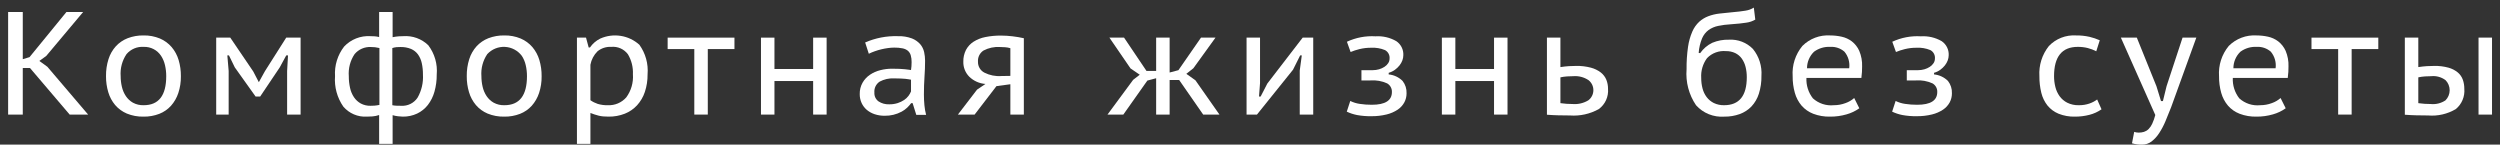 <?xml version="1.0" encoding="UTF-8"?> <svg xmlns="http://www.w3.org/2000/svg" width="242" height="14" viewBox="0 0 242 14" fill="none"><rect x="0" y="0" width="242" height="14" fill="#333333" stroke="none"/> <path d="M2.901 6.58H2.205V11.091H0.787V1.16H2.205V5.729L2.858 5.53L6.432 1.16H8.049L4.475 5.417L3.808 5.899L4.588 6.466L8.531 11.091H6.744L2.901 6.58Z" fill="white"></path> <path d="M10.262 7.375C10.254 6.814 10.335 6.256 10.503 5.722C10.648 5.262 10.89 4.839 11.212 4.48C11.528 4.137 11.919 3.87 12.354 3.7C12.845 3.513 13.367 3.421 13.893 3.43C14.437 3.419 14.978 3.52 15.482 3.728C15.918 3.914 16.306 4.198 16.616 4.558C16.924 4.923 17.154 5.349 17.29 5.807C17.441 6.315 17.515 6.844 17.51 7.375C17.518 7.928 17.434 8.48 17.261 9.006C17.111 9.461 16.87 9.881 16.552 10.24C16.239 10.585 15.851 10.852 15.418 11.021C14.931 11.207 14.414 11.299 13.893 11.29C13.339 11.303 12.789 11.202 12.276 10.992C11.842 10.808 11.456 10.527 11.148 10.169C10.843 9.806 10.616 9.383 10.482 8.928C10.331 8.424 10.257 7.9 10.262 7.375ZM11.68 7.375C11.68 7.721 11.72 8.066 11.799 8.403C11.872 8.724 12.002 9.029 12.184 9.304C12.36 9.567 12.595 9.786 12.87 9.942C13.189 10.113 13.546 10.196 13.907 10.184C15.363 10.184 16.091 9.247 16.091 7.375C16.093 7.016 16.053 6.659 15.972 6.311C15.901 5.99 15.773 5.685 15.594 5.409C15.412 5.131 15.161 4.904 14.865 4.751C14.57 4.599 14.239 4.525 13.907 4.537C13.595 4.517 13.282 4.569 12.994 4.691C12.706 4.813 12.45 5.001 12.247 5.239C11.823 5.867 11.623 6.619 11.68 7.375Z" fill="white"></path> <path d="M27.793 6.878L27.88 5.36H27.711L27.079 6.523L25.183 9.346H24.743L22.729 6.523L22.162 5.36H22.006L22.134 6.864V11.091H20.928V3.643H22.29L24.516 6.92L25.055 7.956L25.644 6.892L27.706 3.643H29.098V11.091H27.793V6.878Z" fill="white"></path> <path d="M36.7 11.134C36.492 11.206 36.275 11.251 36.055 11.269C35.851 11.283 35.669 11.29 35.509 11.29C35.08 11.315 34.652 11.24 34.257 11.071C33.862 10.903 33.511 10.645 33.232 10.318C32.635 9.458 32.352 8.419 32.431 7.375C32.364 6.344 32.677 5.324 33.31 4.508C33.635 4.162 34.032 3.892 34.474 3.718C34.915 3.544 35.39 3.47 35.863 3.501C35.996 3.501 36.13 3.506 36.268 3.515C36.414 3.526 36.558 3.55 36.7 3.586V1.16H38.005V3.6C38.206 3.559 38.41 3.531 38.615 3.515C38.776 3.506 38.918 3.501 39.041 3.501C39.483 3.469 39.927 3.53 40.344 3.682C40.761 3.833 41.141 4.072 41.459 4.381C42.074 5.192 42.365 6.204 42.275 7.218C42.281 7.779 42.206 8.338 42.055 8.878C41.926 9.343 41.709 9.779 41.416 10.162C41.14 10.515 40.785 10.799 40.381 10.992C39.944 11.197 39.466 11.298 38.984 11.29C38.832 11.287 38.681 11.275 38.53 11.255C38.352 11.235 38.176 11.2 38.005 11.148V13.929H36.7V11.134ZM35.877 10.24C36.001 10.24 36.126 10.236 36.253 10.226C36.413 10.212 36.572 10.188 36.728 10.155V4.65C36.558 4.613 36.417 4.587 36.303 4.572C36.171 4.557 36.039 4.55 35.906 4.551C35.607 4.535 35.308 4.589 35.034 4.708C34.759 4.827 34.516 5.009 34.324 5.239C33.902 5.867 33.705 6.62 33.764 7.375C33.761 7.756 33.802 8.137 33.885 8.51C33.954 8.834 34.084 9.142 34.268 9.417C34.437 9.668 34.663 9.874 34.927 10.02C35.22 10.174 35.547 10.25 35.877 10.24ZM38.757 4.551C38.606 4.551 38.478 4.556 38.374 4.565C38.239 4.581 38.106 4.61 37.977 4.65V10.184C38.115 10.212 38.255 10.228 38.395 10.233C38.532 10.238 38.681 10.241 38.842 10.24C39.15 10.258 39.457 10.196 39.733 10.059C40.009 9.922 40.245 9.716 40.416 9.46C40.807 8.78 40.989 8.001 40.941 7.218C40.945 6.846 40.907 6.475 40.828 6.112C40.764 5.808 40.639 5.521 40.459 5.267C40.286 5.033 40.053 4.85 39.785 4.735C39.459 4.604 39.109 4.541 38.757 4.551Z" fill="white"></path> <path d="M45.182 7.375C45.174 6.814 45.255 6.256 45.423 5.722C45.568 5.262 45.81 4.839 46.132 4.48C46.448 4.137 46.839 3.87 47.274 3.7C47.765 3.513 48.287 3.421 48.813 3.43C49.357 3.419 49.898 3.52 50.401 3.728C50.838 3.914 51.226 4.198 51.536 4.558C51.844 4.923 52.074 5.349 52.21 5.807C52.361 6.315 52.435 6.844 52.429 7.375C52.438 7.928 52.354 8.48 52.181 9.006C52.031 9.461 51.79 9.881 51.472 10.24C51.159 10.585 50.771 10.852 50.337 11.021C49.851 11.207 49.334 11.299 48.813 11.29C48.259 11.303 47.708 11.202 47.196 10.992C46.762 10.808 46.376 10.527 46.068 10.169C45.763 9.806 45.536 9.383 45.402 8.928C45.251 8.424 45.177 7.9 45.182 7.375ZM46.6 7.375C46.6 7.721 46.64 8.066 46.719 8.403C46.792 8.724 46.922 9.029 47.104 9.304C47.28 9.567 47.515 9.786 47.791 9.942C48.109 10.113 48.466 10.196 48.827 10.184C50.283 10.184 51.011 9.247 51.011 7.375C51.012 7.016 50.973 6.659 50.892 6.311C50.821 5.99 50.693 5.685 50.514 5.409C50.322 5.153 50.077 4.943 49.794 4.792C49.512 4.642 49.2 4.555 48.881 4.539C48.561 4.523 48.242 4.577 47.946 4.698C47.65 4.819 47.384 5.004 47.167 5.239C46.743 5.867 46.543 6.619 46.6 7.375Z" fill="white"></path> <path d="M55.848 3.643H56.727L56.983 4.594H57.11C57.363 4.227 57.704 3.932 58.103 3.735C58.724 3.458 59.413 3.367 60.085 3.473C60.757 3.578 61.384 3.877 61.89 4.331C62.49 5.163 62.772 6.182 62.685 7.204C62.692 7.78 62.603 8.353 62.422 8.9C62.264 9.378 62.008 9.817 61.67 10.191C61.34 10.549 60.932 10.828 60.479 11.007C59.98 11.201 59.448 11.298 58.912 11.29C58.723 11.29 58.55 11.283 58.394 11.269C58.248 11.256 58.103 11.233 57.961 11.198C57.829 11.165 57.697 11.127 57.564 11.084C57.432 11.042 57.294 10.992 57.153 10.936V13.929H55.848V3.643ZM59.167 4.537C58.688 4.509 58.216 4.661 57.843 4.963C57.485 5.317 57.244 5.772 57.153 6.268V9.701C57.369 9.853 57.606 9.972 57.857 10.056C58.172 10.15 58.501 10.193 58.829 10.184C59.165 10.201 59.5 10.142 59.809 10.012C60.119 9.882 60.396 9.683 60.618 9.432C61.096 8.786 61.325 7.991 61.266 7.19C61.299 6.514 61.133 5.843 60.787 5.261C60.603 5.01 60.357 4.812 60.073 4.685C59.789 4.558 59.477 4.507 59.167 4.537Z" fill="white"></path> <path d="M71.095 4.75H68.514V11.091H67.209V4.75H64.628V3.643H71.095V4.75Z" fill="white"></path> <path d="M78.712 7.843H74.967V11.092H73.663V3.643H74.967V6.679H78.712V3.643H80.017V11.092H78.712V7.843Z" fill="white"></path> <path d="M83.747 4.111C84.743 3.675 85.823 3.467 86.91 3.501C87.376 3.484 87.841 3.559 88.279 3.721C88.587 3.842 88.861 4.034 89.08 4.282C89.265 4.5 89.394 4.761 89.456 5.041C89.516 5.313 89.547 5.591 89.548 5.87C89.548 6.391 89.529 6.913 89.491 7.438C89.454 7.963 89.435 8.533 89.435 9.148C89.435 9.507 89.451 9.855 89.484 10.191C89.513 10.504 89.568 10.815 89.647 11.12H88.697L88.342 9.985H88.201C88.085 10.139 87.957 10.284 87.818 10.418C87.656 10.572 87.475 10.703 87.279 10.808C86.773 11.079 86.207 11.216 85.633 11.205C85.306 11.209 84.98 11.158 84.669 11.056C84.392 10.966 84.134 10.824 83.91 10.638C83.696 10.457 83.525 10.232 83.407 9.978C83.281 9.704 83.218 9.406 83.222 9.105C83.212 8.718 83.308 8.336 83.499 7.999C83.677 7.693 83.922 7.431 84.215 7.233C84.52 7.029 84.859 6.88 85.215 6.793C85.579 6.699 85.953 6.652 86.328 6.651C86.621 6.651 86.87 6.656 87.073 6.665C87.276 6.675 87.446 6.686 87.584 6.701C87.721 6.715 87.837 6.729 87.931 6.743C88.025 6.757 88.111 6.769 88.186 6.778C88.205 6.637 88.219 6.514 88.229 6.41C88.238 6.306 88.243 6.173 88.243 6.012C88.248 5.787 88.22 5.562 88.158 5.346C88.109 5.178 88.013 5.028 87.881 4.913C87.731 4.794 87.553 4.713 87.364 4.679C87.102 4.627 86.836 4.604 86.569 4.608C86.37 4.609 86.171 4.623 85.974 4.65C85.754 4.679 85.537 4.719 85.321 4.771C85.103 4.823 84.888 4.887 84.676 4.963C84.48 5.031 84.288 5.112 84.101 5.204L83.747 4.111ZM88.186 7.715C88.106 7.705 88.026 7.691 87.947 7.672C87.843 7.651 87.737 7.637 87.631 7.63C87.504 7.621 87.354 7.611 87.18 7.601C87.007 7.592 86.793 7.587 86.54 7.587C86.058 7.564 85.579 7.672 85.154 7.899C84.98 8.013 84.84 8.172 84.749 8.36C84.659 8.547 84.621 8.756 84.641 8.963C84.63 9.128 84.661 9.292 84.731 9.441C84.801 9.59 84.908 9.718 85.041 9.815C85.348 10.015 85.71 10.114 86.076 10.098C86.355 10.103 86.633 10.062 86.899 9.978C87.118 9.907 87.326 9.807 87.518 9.68C87.68 9.573 87.823 9.438 87.94 9.283C88.04 9.149 88.123 9.004 88.186 8.85L88.186 7.715Z" fill="white"></path> <path d="M97.803 8.155L96.456 8.339L94.342 11.092H92.725L94.597 8.651V8.666L95.392 8.126C94.803 8.084 94.248 7.836 93.824 7.424C93.637 7.235 93.489 7.01 93.391 6.763C93.292 6.515 93.244 6.25 93.25 5.984C93.239 5.586 93.327 5.191 93.505 4.835C93.677 4.512 93.928 4.238 94.236 4.04C94.587 3.819 94.977 3.664 95.385 3.586C95.882 3.487 96.388 3.44 96.895 3.444C97.272 3.446 97.649 3.469 98.023 3.515C98.387 3.558 98.75 3.62 99.108 3.7V11.092H97.803L97.803 8.155ZM97.803 7.346V4.665C97.636 4.614 97.464 4.583 97.29 4.572C97.098 4.558 96.931 4.551 96.791 4.551C96.24 4.516 95.69 4.634 95.202 4.892C95.025 5.007 94.882 5.168 94.788 5.358C94.694 5.548 94.653 5.759 94.668 5.97C94.66 6.188 94.715 6.405 94.826 6.593C94.937 6.782 95.099 6.935 95.294 7.034C95.8 7.289 96.366 7.402 96.931 7.36L97.803 7.346Z" fill="white"></path> <path d="M111.064 7.8L108.738 11.091H107.206L109.688 7.729L110.327 7.233L109.433 6.622L107.391 3.643H108.809L110.979 6.864H111.915V3.643H113.22V7.02L114.071 6.793L116.256 3.643H117.66L115.518 6.608L114.837 7.147L115.717 7.772L118.043 11.091H116.468L114.142 7.743H113.22V11.091H111.915V7.573L111.064 7.8Z" fill="white"></path> <path d="M125.815 6.835L126.014 5.36H125.858L125.163 6.75L121.673 11.092H120.667V3.643H121.971V8.041L121.872 9.346H122.028L122.68 8.084L126.099 3.643H127.12V11.091H125.815V6.835Z" fill="white"></path> <path d="M131.787 7.786V6.793H132.884C133.089 6.793 133.293 6.765 133.49 6.708C133.674 6.656 133.85 6.577 134.011 6.473C134.155 6.382 134.279 6.261 134.374 6.119C134.463 5.987 134.51 5.831 134.51 5.672C134.526 5.507 134.492 5.34 134.414 5.194C134.335 5.047 134.215 4.927 134.068 4.849C133.645 4.674 133.188 4.596 132.731 4.622C132.345 4.618 131.96 4.664 131.585 4.757C131.296 4.828 131.013 4.92 130.738 5.034L130.382 4.041C131.246 3.638 132.197 3.458 133.148 3.515C133.851 3.469 134.552 3.632 135.162 3.984C135.383 4.133 135.562 4.337 135.681 4.575C135.801 4.814 135.856 5.079 135.843 5.346C135.841 5.515 135.81 5.683 135.751 5.842C135.686 6.019 135.592 6.184 135.474 6.332C135.346 6.493 135.195 6.636 135.028 6.757C134.845 6.889 134.641 6.987 134.425 7.048V7.204C134.934 7.252 135.41 7.475 135.772 7.836C136.039 8.177 136.174 8.602 136.155 9.034C136.157 9.338 136.084 9.638 135.942 9.907C135.789 10.189 135.57 10.43 135.304 10.609C134.977 10.827 134.615 10.985 134.233 11.077C133.744 11.198 133.241 11.255 132.737 11.248C132.273 11.256 131.81 11.218 131.354 11.134C131.013 11.066 130.682 10.957 130.368 10.808L130.706 9.772C130.994 9.916 131.304 10.011 131.622 10.056C132.009 10.115 132.4 10.143 132.792 10.141C134.088 10.141 134.737 9.73 134.737 8.907C134.743 8.738 134.704 8.571 134.622 8.423C134.54 8.276 134.42 8.153 134.273 8.07C133.767 7.841 133.211 7.743 132.658 7.786H131.787Z" fill="white"></path> <path d="M144.623 7.843H140.878V11.092H139.573V3.643H140.878V6.679H144.623V3.643H145.927V11.092H144.623V7.843Z" fill="white"></path> <path d="M151.048 6.495C151.35 6.448 151.629 6.417 151.885 6.402C152.14 6.388 152.367 6.381 152.565 6.381C153.051 6.371 153.535 6.428 154.005 6.552C154.352 6.643 154.677 6.802 154.962 7.02C155.197 7.204 155.381 7.446 155.494 7.722C155.604 8 155.66 8.296 155.657 8.595C155.688 8.971 155.622 9.349 155.466 9.693C155.309 10.037 155.068 10.335 154.764 10.559C153.913 11.034 152.941 11.248 151.97 11.177C151.572 11.177 151.194 11.172 150.835 11.162C150.475 11.153 150.111 11.134 149.743 11.106V3.643H151.048L151.048 6.495ZM151.048 9.985C151.444 10.042 151.843 10.07 152.243 10.07C152.772 10.111 153.3 9.984 153.754 9.708C153.904 9.594 154.025 9.447 154.109 9.279C154.193 9.11 154.238 8.925 154.239 8.736C154.241 8.548 154.199 8.362 154.117 8.192C154.035 8.023 153.916 7.874 153.768 7.758C153.331 7.467 152.808 7.332 152.285 7.375C152.106 7.375 151.91 7.382 151.694 7.396C151.477 7.41 151.261 7.441 151.048 7.488L151.048 9.985Z" fill="white"></path> <path d="M164.573 5.147C164.873 4.715 165.279 4.368 165.753 4.14C166.265 3.927 166.817 3.825 167.371 3.842C167.797 3.817 168.224 3.884 168.623 4.038C169.021 4.192 169.382 4.43 169.681 4.735C170.279 5.469 170.574 6.402 170.507 7.346C170.518 7.93 170.434 8.512 170.259 9.07C170.115 9.529 169.871 9.951 169.543 10.304C169.226 10.634 168.838 10.886 168.408 11.042C167.926 11.214 167.417 11.298 166.905 11.29C166.395 11.327 165.884 11.246 165.411 11.055C164.937 10.863 164.514 10.565 164.174 10.184C163.482 9.163 163.16 7.937 163.26 6.708C163.251 5.981 163.298 5.256 163.401 4.537C163.472 4.024 163.613 3.522 163.82 3.047C163.975 2.691 164.202 2.369 164.486 2.104C164.742 1.875 165.038 1.694 165.359 1.572C165.699 1.444 166.054 1.358 166.415 1.316C166.798 1.269 167.207 1.227 167.642 1.189C168.191 1.141 168.63 1.089 168.961 1.033C169.249 0.992 169.525 0.89 169.77 0.735L169.912 1.898C169.645 2.053 169.349 2.154 169.043 2.194C168.68 2.254 168.174 2.306 167.525 2.352C167.119 2.374 166.715 2.426 166.317 2.508C165.985 2.575 165.67 2.71 165.392 2.905C165.111 3.116 164.892 3.398 164.757 3.721C164.575 4.167 164.465 4.639 164.432 5.119L164.573 5.147ZM164.678 7.545C164.676 7.887 164.718 8.228 164.804 8.559C164.881 8.862 165.016 9.146 165.203 9.396C165.387 9.639 165.624 9.835 165.896 9.971C166.206 10.119 166.547 10.192 166.891 10.184C168.356 10.184 169.089 9.28 169.089 7.474C169.092 7.137 169.052 6.8 168.97 6.473C168.9 6.186 168.776 5.914 168.606 5.672C168.443 5.445 168.226 5.263 167.976 5.14C167.694 5.007 167.384 4.941 167.073 4.948C166.737 4.917 166.399 4.962 166.083 5.078C165.766 5.195 165.48 5.381 165.245 5.622C164.834 6.175 164.633 6.857 164.678 7.545Z" fill="white"></path> <path d="M179.982 10.481C179.609 10.748 179.191 10.947 178.749 11.07C178.228 11.221 177.688 11.295 177.146 11.29C176.592 11.303 176.04 11.209 175.522 11.013C175.088 10.846 174.7 10.576 174.394 10.226C174.091 9.866 173.868 9.445 173.742 8.992C173.594 8.466 173.522 7.921 173.529 7.375C173.456 6.313 173.794 5.264 174.472 4.445C174.822 4.095 175.243 3.823 175.707 3.648C176.17 3.473 176.665 3.399 177.16 3.43C177.532 3.431 177.903 3.471 178.266 3.551C178.626 3.628 178.965 3.783 179.259 4.005C179.568 4.248 179.814 4.562 179.975 4.92C180.177 5.4 180.272 5.918 180.252 6.438C180.252 6.589 180.247 6.765 180.238 6.963C180.228 7.162 180.209 7.356 180.181 7.545H174.862C174.828 8.256 175.049 8.955 175.486 9.517C175.758 9.764 176.08 9.952 176.429 10.067C176.779 10.182 177.148 10.221 177.514 10.184C177.902 10.185 178.287 10.116 178.649 9.978C178.957 9.871 179.242 9.705 179.486 9.488L179.982 10.481ZM179.004 6.608C179.041 6.324 179.02 6.034 178.941 5.759C178.861 5.483 178.726 5.226 178.543 5.005C178.166 4.675 177.674 4.506 177.174 4.537C176.611 4.506 176.055 4.672 175.6 5.005C175.383 5.212 175.212 5.461 175.095 5.737C174.978 6.012 174.918 6.309 174.919 6.608H179.004Z" fill="white"></path> <path d="M184.577 7.786V6.793H185.675C185.88 6.793 186.084 6.765 186.281 6.708C186.465 6.656 186.641 6.577 186.801 6.473C186.946 6.382 187.07 6.261 187.165 6.119C187.254 5.987 187.301 5.831 187.301 5.672C187.316 5.507 187.283 5.34 187.204 5.194C187.126 5.047 187.006 4.927 186.859 4.849C186.436 4.674 185.979 4.596 185.521 4.622C185.135 4.618 184.75 4.664 184.376 4.757C184.087 4.828 183.804 4.92 183.529 5.034L183.173 4.041C184.037 3.638 184.988 3.458 185.939 3.515C186.642 3.469 187.343 3.632 187.953 3.984C188.174 4.133 188.353 4.337 188.472 4.575C188.592 4.814 188.647 5.079 188.634 5.346C188.632 5.515 188.601 5.683 188.542 5.842C188.476 6.019 188.383 6.184 188.265 6.332C188.136 6.493 187.986 6.636 187.818 6.757C187.636 6.889 187.432 6.987 187.215 7.048V7.204C187.724 7.252 188.201 7.475 188.563 7.836C188.829 8.177 188.965 8.602 188.946 9.034C188.948 9.338 188.875 9.638 188.733 9.907C188.58 10.189 188.361 10.43 188.095 10.609C187.768 10.827 187.406 10.985 187.024 11.077C186.534 11.198 186.032 11.255 185.528 11.248C185.064 11.256 184.601 11.218 184.145 11.134C183.804 11.066 183.473 10.957 183.159 10.808L183.497 9.772C183.785 9.916 184.094 10.011 184.413 10.056C184.8 10.115 185.191 10.143 185.583 10.141C186.879 10.141 187.527 9.73 187.527 8.907C187.534 8.738 187.494 8.571 187.413 8.423C187.331 8.276 187.21 8.153 187.064 8.07C186.558 7.841 186.002 7.743 185.448 7.786H184.577Z" fill="white"></path> <path d="M203.428 10.581C203.075 10.827 202.681 11.007 202.265 11.113C201.806 11.233 201.334 11.292 200.861 11.29C200.315 11.305 199.772 11.208 199.265 11.007C198.848 10.834 198.48 10.561 198.194 10.212C197.908 9.848 197.705 9.427 197.598 8.978C197.47 8.453 197.408 7.914 197.414 7.375C197.346 6.323 197.672 5.283 198.329 4.459C198.665 4.105 199.075 3.83 199.53 3.652C199.985 3.475 200.473 3.399 200.96 3.43C201.398 3.424 201.836 3.469 202.265 3.565C202.605 3.645 202.937 3.757 203.257 3.899L202.919 4.963C202.657 4.827 202.381 4.722 202.095 4.65C201.779 4.572 201.455 4.534 201.13 4.537C199.598 4.537 198.832 5.483 198.832 7.375C198.831 7.726 198.874 8.076 198.959 8.417C199.037 8.739 199.176 9.042 199.368 9.311C199.562 9.576 199.815 9.793 200.108 9.942C200.456 10.113 200.841 10.196 201.228 10.184C201.581 10.191 201.931 10.135 202.265 10.02C202.53 9.928 202.779 9.797 203.005 9.63L203.428 10.581Z" fill="white"></path> <path d="M208.746 8.353L209.186 9.786H209.37L209.725 8.339L211.271 3.643H212.604L210.164 10.382C209.985 10.846 209.803 11.295 209.618 11.73C209.451 12.133 209.247 12.52 209.008 12.886C208.81 13.196 208.561 13.469 208.271 13.695C208.004 13.898 207.677 14.005 207.342 14C207.016 14.007 206.69 13.964 206.377 13.872L206.59 12.766C206.727 12.812 206.871 12.836 207.016 12.837C207.191 12.839 207.365 12.815 207.534 12.766C207.695 12.715 207.843 12.627 207.966 12.51C208.117 12.361 208.24 12.186 208.328 11.992C208.456 11.716 208.558 11.429 208.633 11.134L205.3 3.643H206.845L208.746 8.353Z" fill="white"></path> <path d="M221.256 10.481C220.882 10.748 220.465 10.947 220.022 11.07C219.502 11.221 218.962 11.295 218.42 11.29C217.866 11.303 217.314 11.209 216.796 11.013C216.361 10.846 215.974 10.576 215.668 10.226C215.364 9.866 215.142 9.445 215.015 8.992C214.868 8.466 214.796 7.921 214.803 7.375C214.73 6.313 215.068 5.264 215.746 4.445C216.096 4.095 216.517 3.823 216.981 3.648C217.444 3.473 217.939 3.399 218.434 3.43C218.806 3.431 219.177 3.471 219.54 3.551C219.9 3.628 220.239 3.783 220.533 4.005C220.842 4.248 221.088 4.562 221.249 4.92C221.451 5.4 221.546 5.918 221.526 6.438C221.526 6.589 221.521 6.765 221.512 6.963C221.502 7.162 221.483 7.356 221.455 7.545H216.136C216.102 8.256 216.323 8.955 216.76 9.517C217.032 9.764 217.354 9.952 217.703 10.067C218.053 10.182 218.422 10.221 218.788 10.184C219.176 10.185 219.561 10.116 219.923 9.978C220.231 9.871 220.516 9.705 220.76 9.488L221.256 10.481ZM220.278 6.608C220.315 6.324 220.294 6.034 220.215 5.759C220.135 5.483 220 5.226 219.817 5.005C219.44 4.675 218.948 4.506 218.448 4.537C217.885 4.506 217.329 4.672 216.874 5.005C216.657 5.212 216.486 5.461 216.369 5.737C216.252 6.012 216.192 6.309 216.193 6.608H220.278Z" fill="white"></path> <path d="M230.22 4.75H227.639V11.091H226.334V4.75H223.752V3.643H230.22L230.22 4.75Z" fill="white"></path> <path d="M234.092 6.495C234.395 6.448 234.676 6.417 234.936 6.402C235.196 6.388 235.43 6.381 235.638 6.381C236.105 6.371 236.571 6.428 237.021 6.552C237.351 6.642 237.658 6.802 237.922 7.02C238.142 7.208 238.308 7.45 238.404 7.722C238.501 8.003 238.549 8.298 238.546 8.595C238.578 8.964 238.52 9.336 238.376 9.678C238.233 10.021 238.009 10.323 237.723 10.559C236.915 11.038 235.979 11.254 235.043 11.177C234.646 11.177 234.263 11.172 233.894 11.162C233.525 11.153 233.156 11.134 232.788 11.106V3.643H234.092V6.495ZM234.092 9.985C234.493 10.042 234.896 10.071 235.301 10.07C235.801 10.119 236.302 9.993 236.72 9.716C236.98 9.456 237.127 9.105 237.128 8.738C237.129 8.371 236.985 8.018 236.727 7.758C236.33 7.461 235.836 7.325 235.343 7.375C235.165 7.375 234.966 7.382 234.746 7.396C234.526 7.41 234.308 7.441 234.092 7.488V9.985ZM239.922 3.643H241.227V11.092H239.922V3.643Z" fill="white"></path> </svg> 
